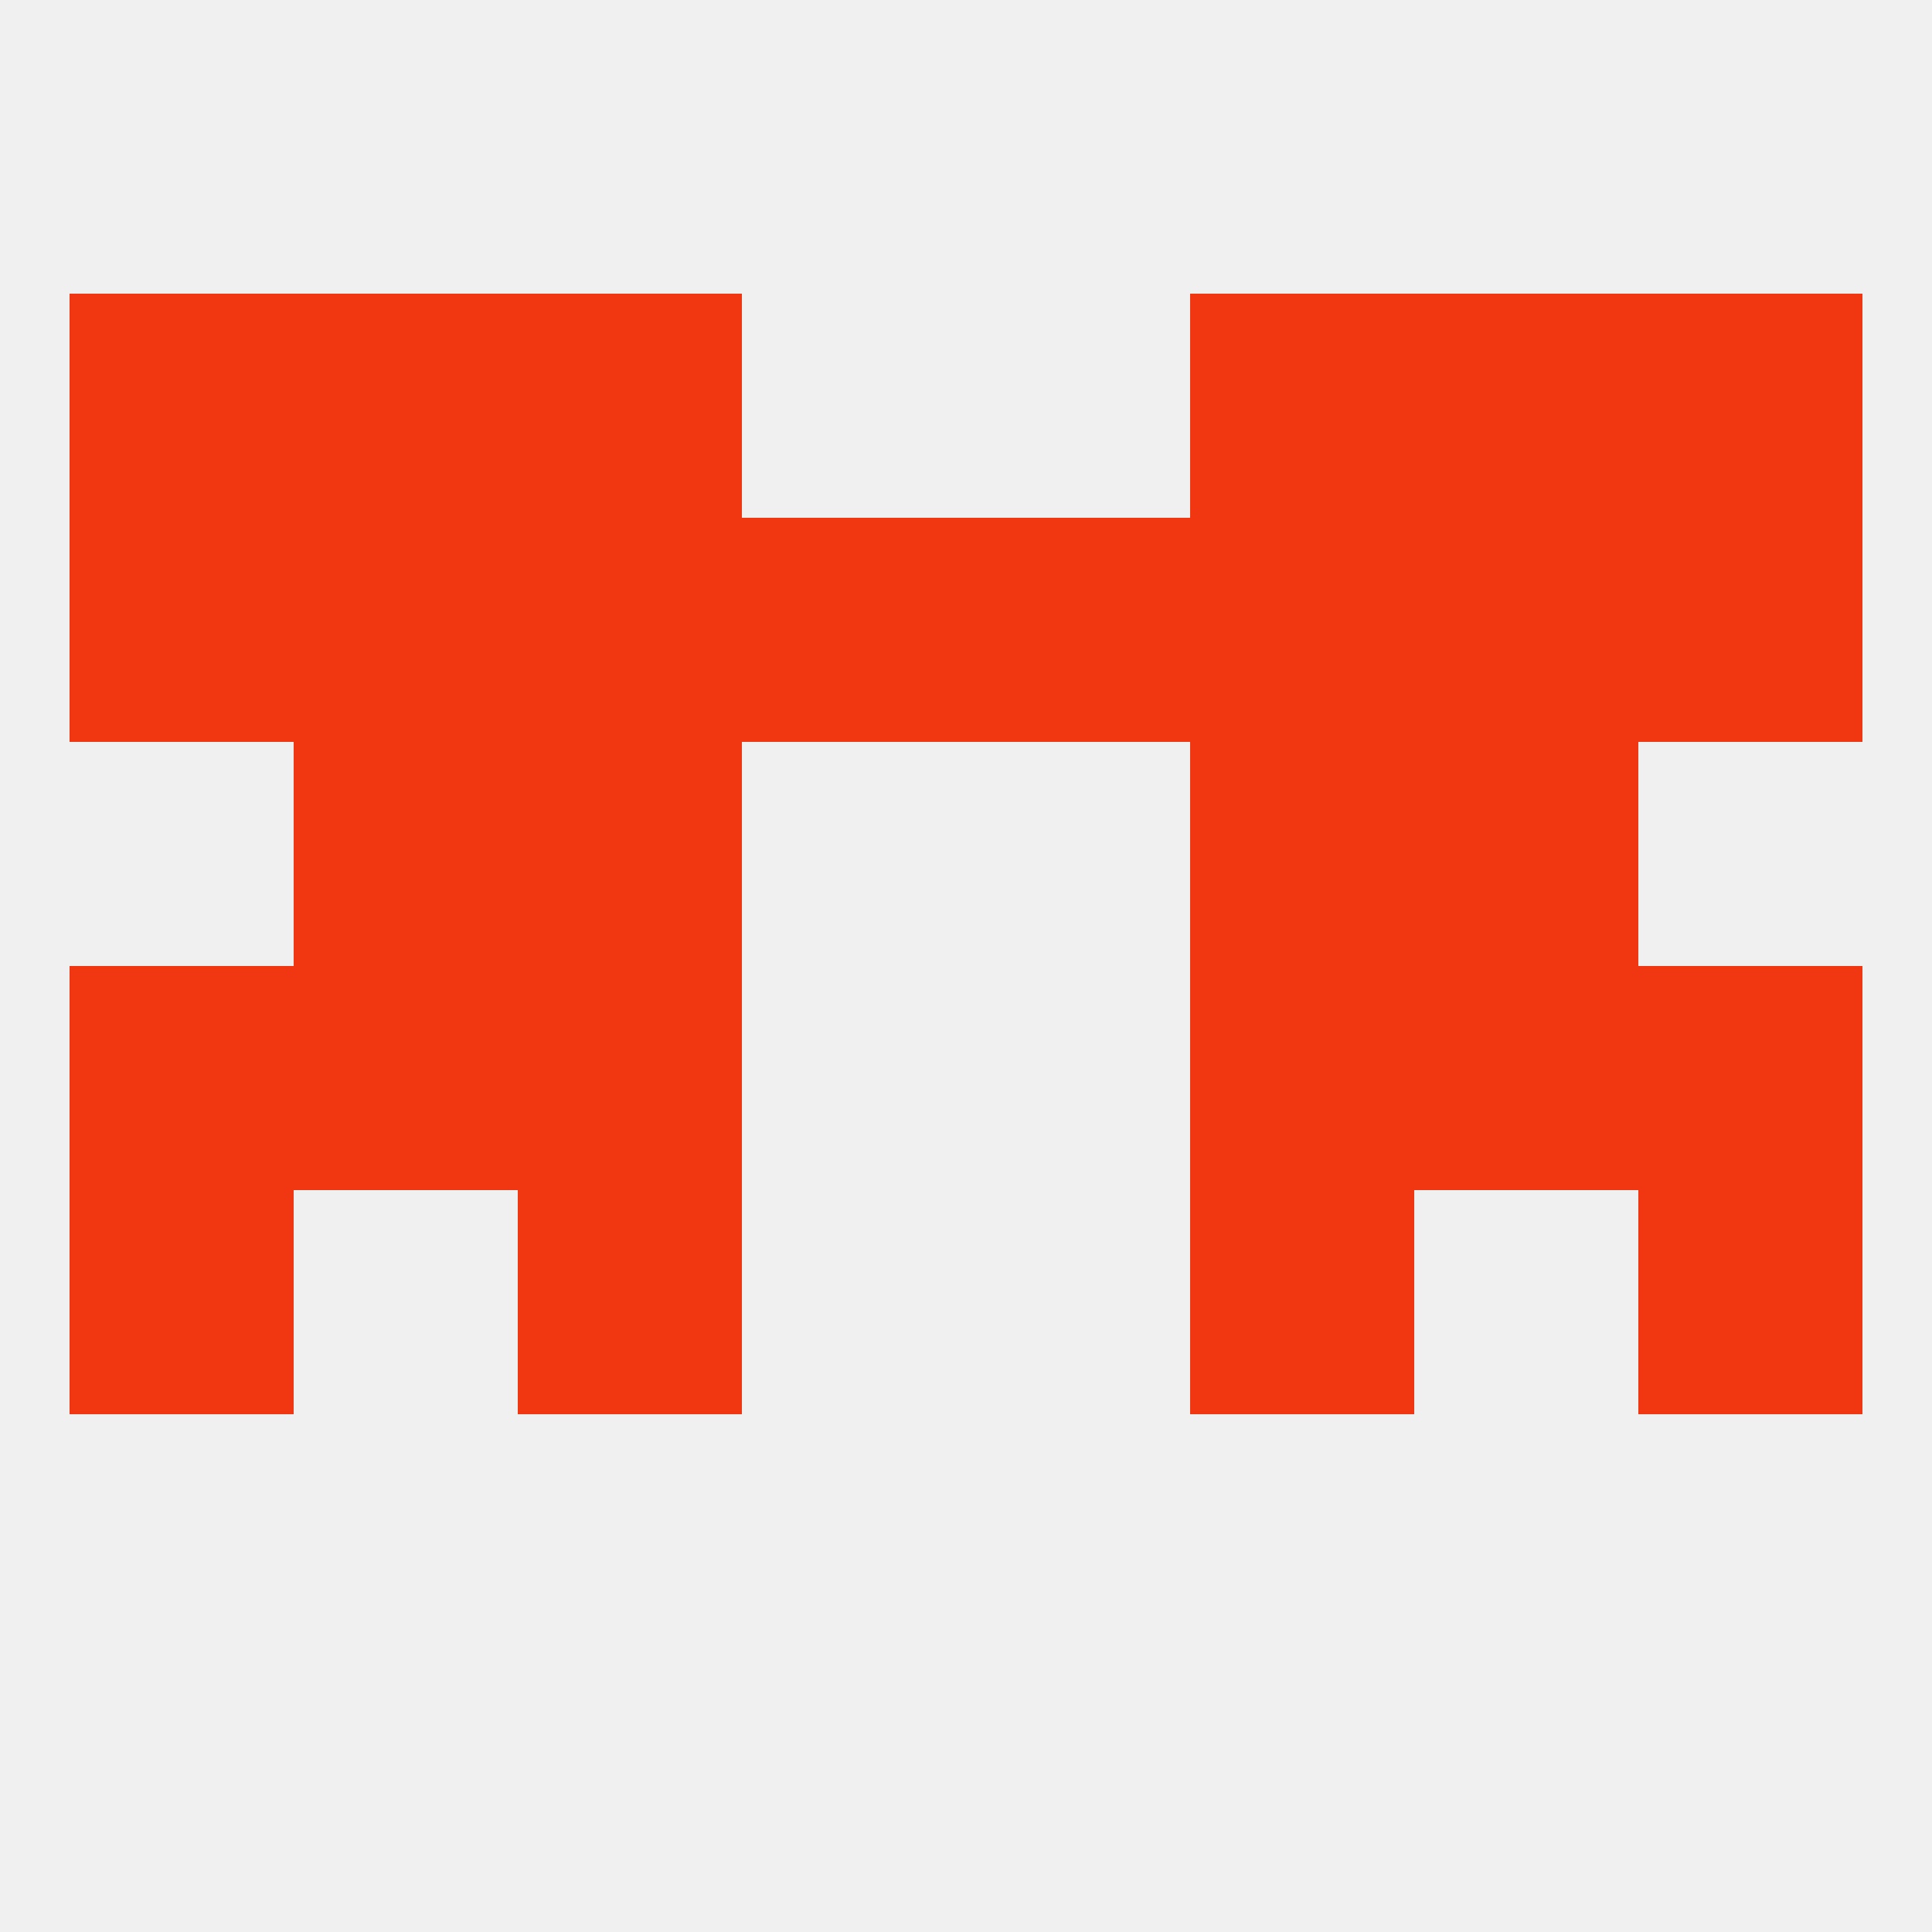 
<!--   <?xml version="1.0"?> -->
<svg version="1.1" baseprofile="full" xmlns="http://www.w3.org/2000/svg" xmlns:xlink="http://www.w3.org/1999/xlink" xmlns:ev="http://www.w3.org/2001/xml-events" width="250" height="250" viewBox="0 0 250 250" >
	<rect width="100%" height="100%" fill="rgba(240,240,240,255)"/>

	<rect x="212" y="125" width="29" height="29" fill="rgba(241,55,18,255)"/>
	<rect x="67" y="125" width="29" height="29" fill="rgba(241,55,18,255)"/>
	<rect x="154" y="125" width="29" height="29" fill="rgba(241,55,18,255)"/>
	<rect x="38" y="125" width="29" height="29" fill="rgba(241,55,18,255)"/>
	<rect x="183" y="125" width="29" height="29" fill="rgba(241,55,18,255)"/>
	<rect x="9" y="125" width="29" height="29" fill="rgba(241,55,18,255)"/>
	<rect x="9" y="154" width="29" height="29" fill="rgba(241,55,18,255)"/>
	<rect x="212" y="154" width="29" height="29" fill="rgba(241,55,18,255)"/>
	<rect x="67" y="154" width="29" height="29" fill="rgba(241,55,18,255)"/>
	<rect x="154" y="154" width="29" height="29" fill="rgba(241,55,18,255)"/>
	<rect x="67" y="96" width="29" height="29" fill="rgba(241,55,18,255)"/>
	<rect x="154" y="96" width="29" height="29" fill="rgba(241,55,18,255)"/>
	<rect x="38" y="96" width="29" height="29" fill="rgba(241,55,18,255)"/>
	<rect x="183" y="96" width="29" height="29" fill="rgba(241,55,18,255)"/>
	<rect x="154" y="67" width="29" height="29" fill="rgba(241,55,18,255)"/>
	<rect x="38" y="67" width="29" height="29" fill="rgba(241,55,18,255)"/>
	<rect x="183" y="67" width="29" height="29" fill="rgba(241,55,18,255)"/>
	<rect x="9" y="67" width="29" height="29" fill="rgba(241,55,18,255)"/>
	<rect x="212" y="67" width="29" height="29" fill="rgba(241,55,18,255)"/>
	<rect x="96" y="67" width="29" height="29" fill="rgba(241,55,18,255)"/>
	<rect x="125" y="67" width="29" height="29" fill="rgba(241,55,18,255)"/>
	<rect x="67" y="67" width="29" height="29" fill="rgba(241,55,18,255)"/>
	<rect x="67" y="38" width="29" height="29" fill="rgba(241,55,18,255)"/>
	<rect x="154" y="38" width="29" height="29" fill="rgba(241,55,18,255)"/>
	<rect x="9" y="38" width="29" height="29" fill="rgba(241,55,18,255)"/>
	<rect x="212" y="38" width="29" height="29" fill="rgba(241,55,18,255)"/>
	<rect x="38" y="38" width="29" height="29" fill="rgba(241,55,18,255)"/>
	<rect x="183" y="38" width="29" height="29" fill="rgba(241,55,18,255)"/>
</svg>